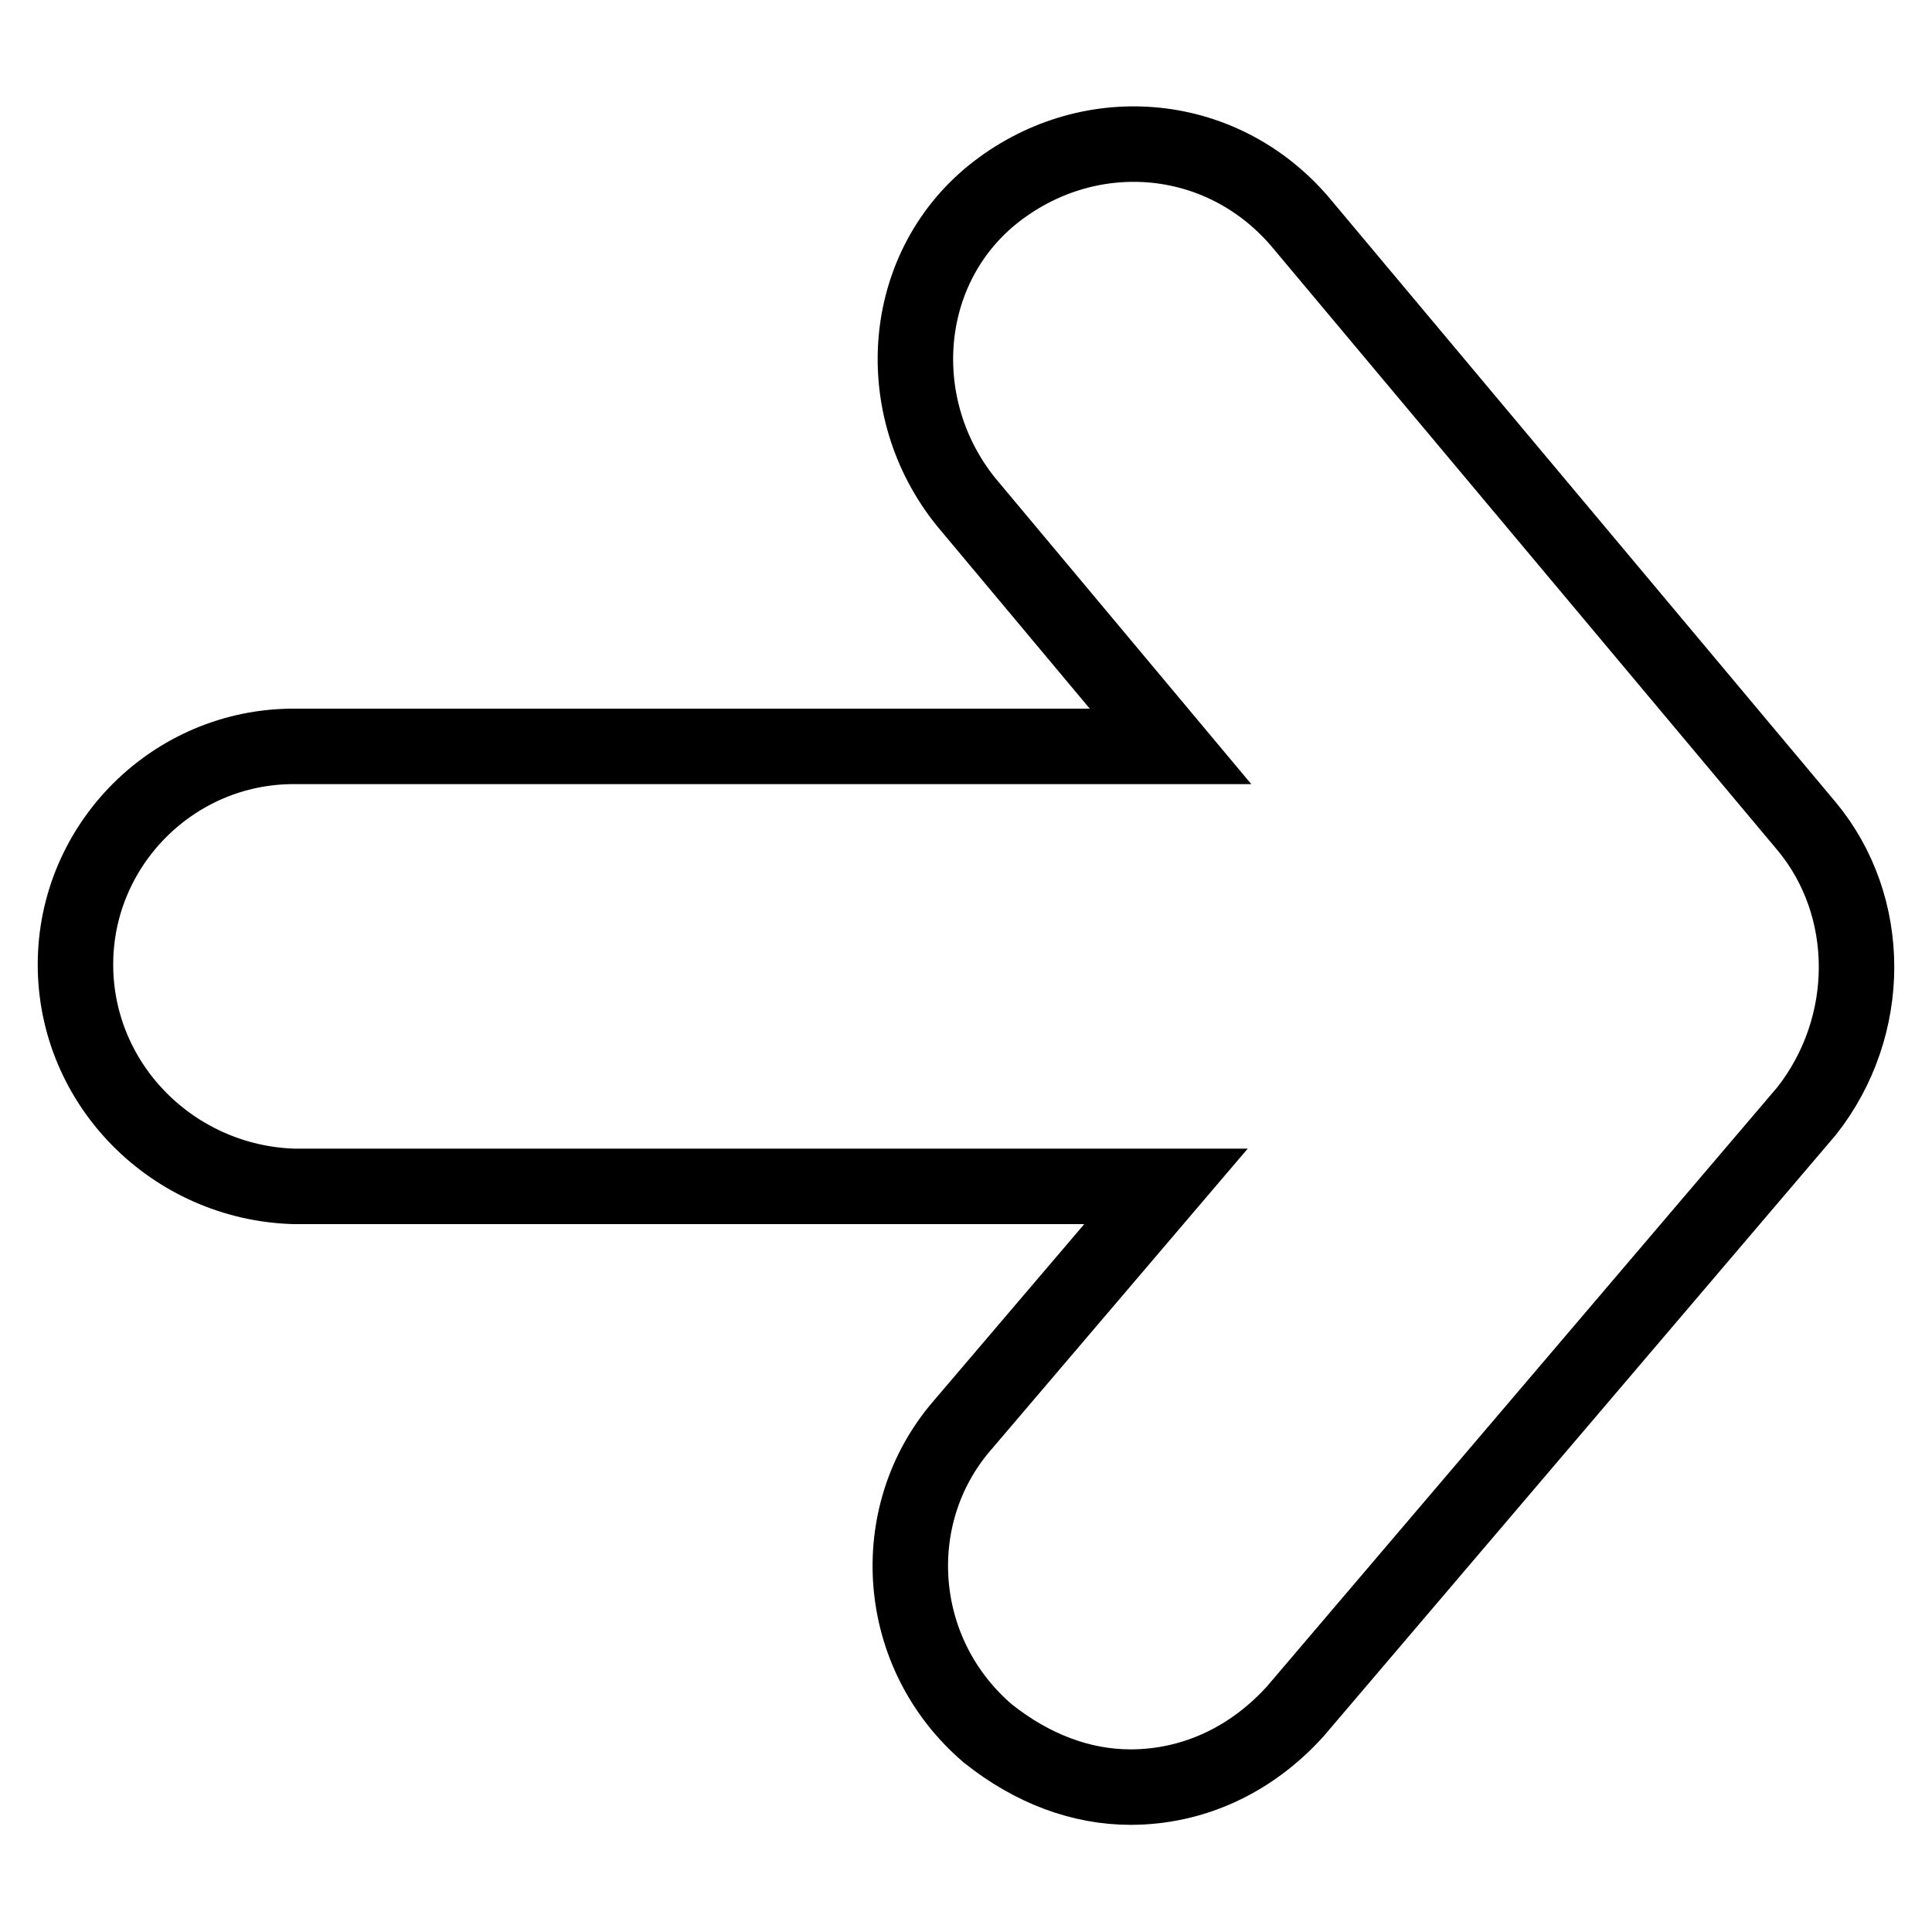 <?xml version="1.0" encoding="utf-8"?>
<!-- Svg Vector Icons : http://www.onlinewebfonts.com/icon -->
<!DOCTYPE svg PUBLIC "-//W3C//DTD SVG 1.1//EN" "http://www.w3.org/Graphics/SVG/1.1/DTD/svg11.dtd">
<svg version="1.1" xmlns="http://www.w3.org/2000/svg" xmlns:xlink="http://www.w3.org/1999/xlink" x="0px" y="0px" viewBox="0 0 256 256" enable-background="new 0 0 256 256" xml:space="preserve">
<g><g><path stroke-width="10" fill-opacity="0" stroke="#000000"  d="M38.9,98.9h116.2l-27.1-32.4c-10-12.4-8.8-30.7,3.5-40.7c12.4-10,30.1-8.8,40.7,3.5l67.2,80.2c8.8,10.6,8.8,26.5,0,37.7l-67.8,79.6c-5.9,6.5-13.6,10-21.8,10c-6.5,0-13-2.4-18.9-7.1c-12.4-10.6-13.6-28.9-3.5-40.7l27.1-31.8H38.9C23,156.7,10,143.8,10,127.8C10,111.9,23,98.9,38.9,98.9z"/></g></g>
</svg>
